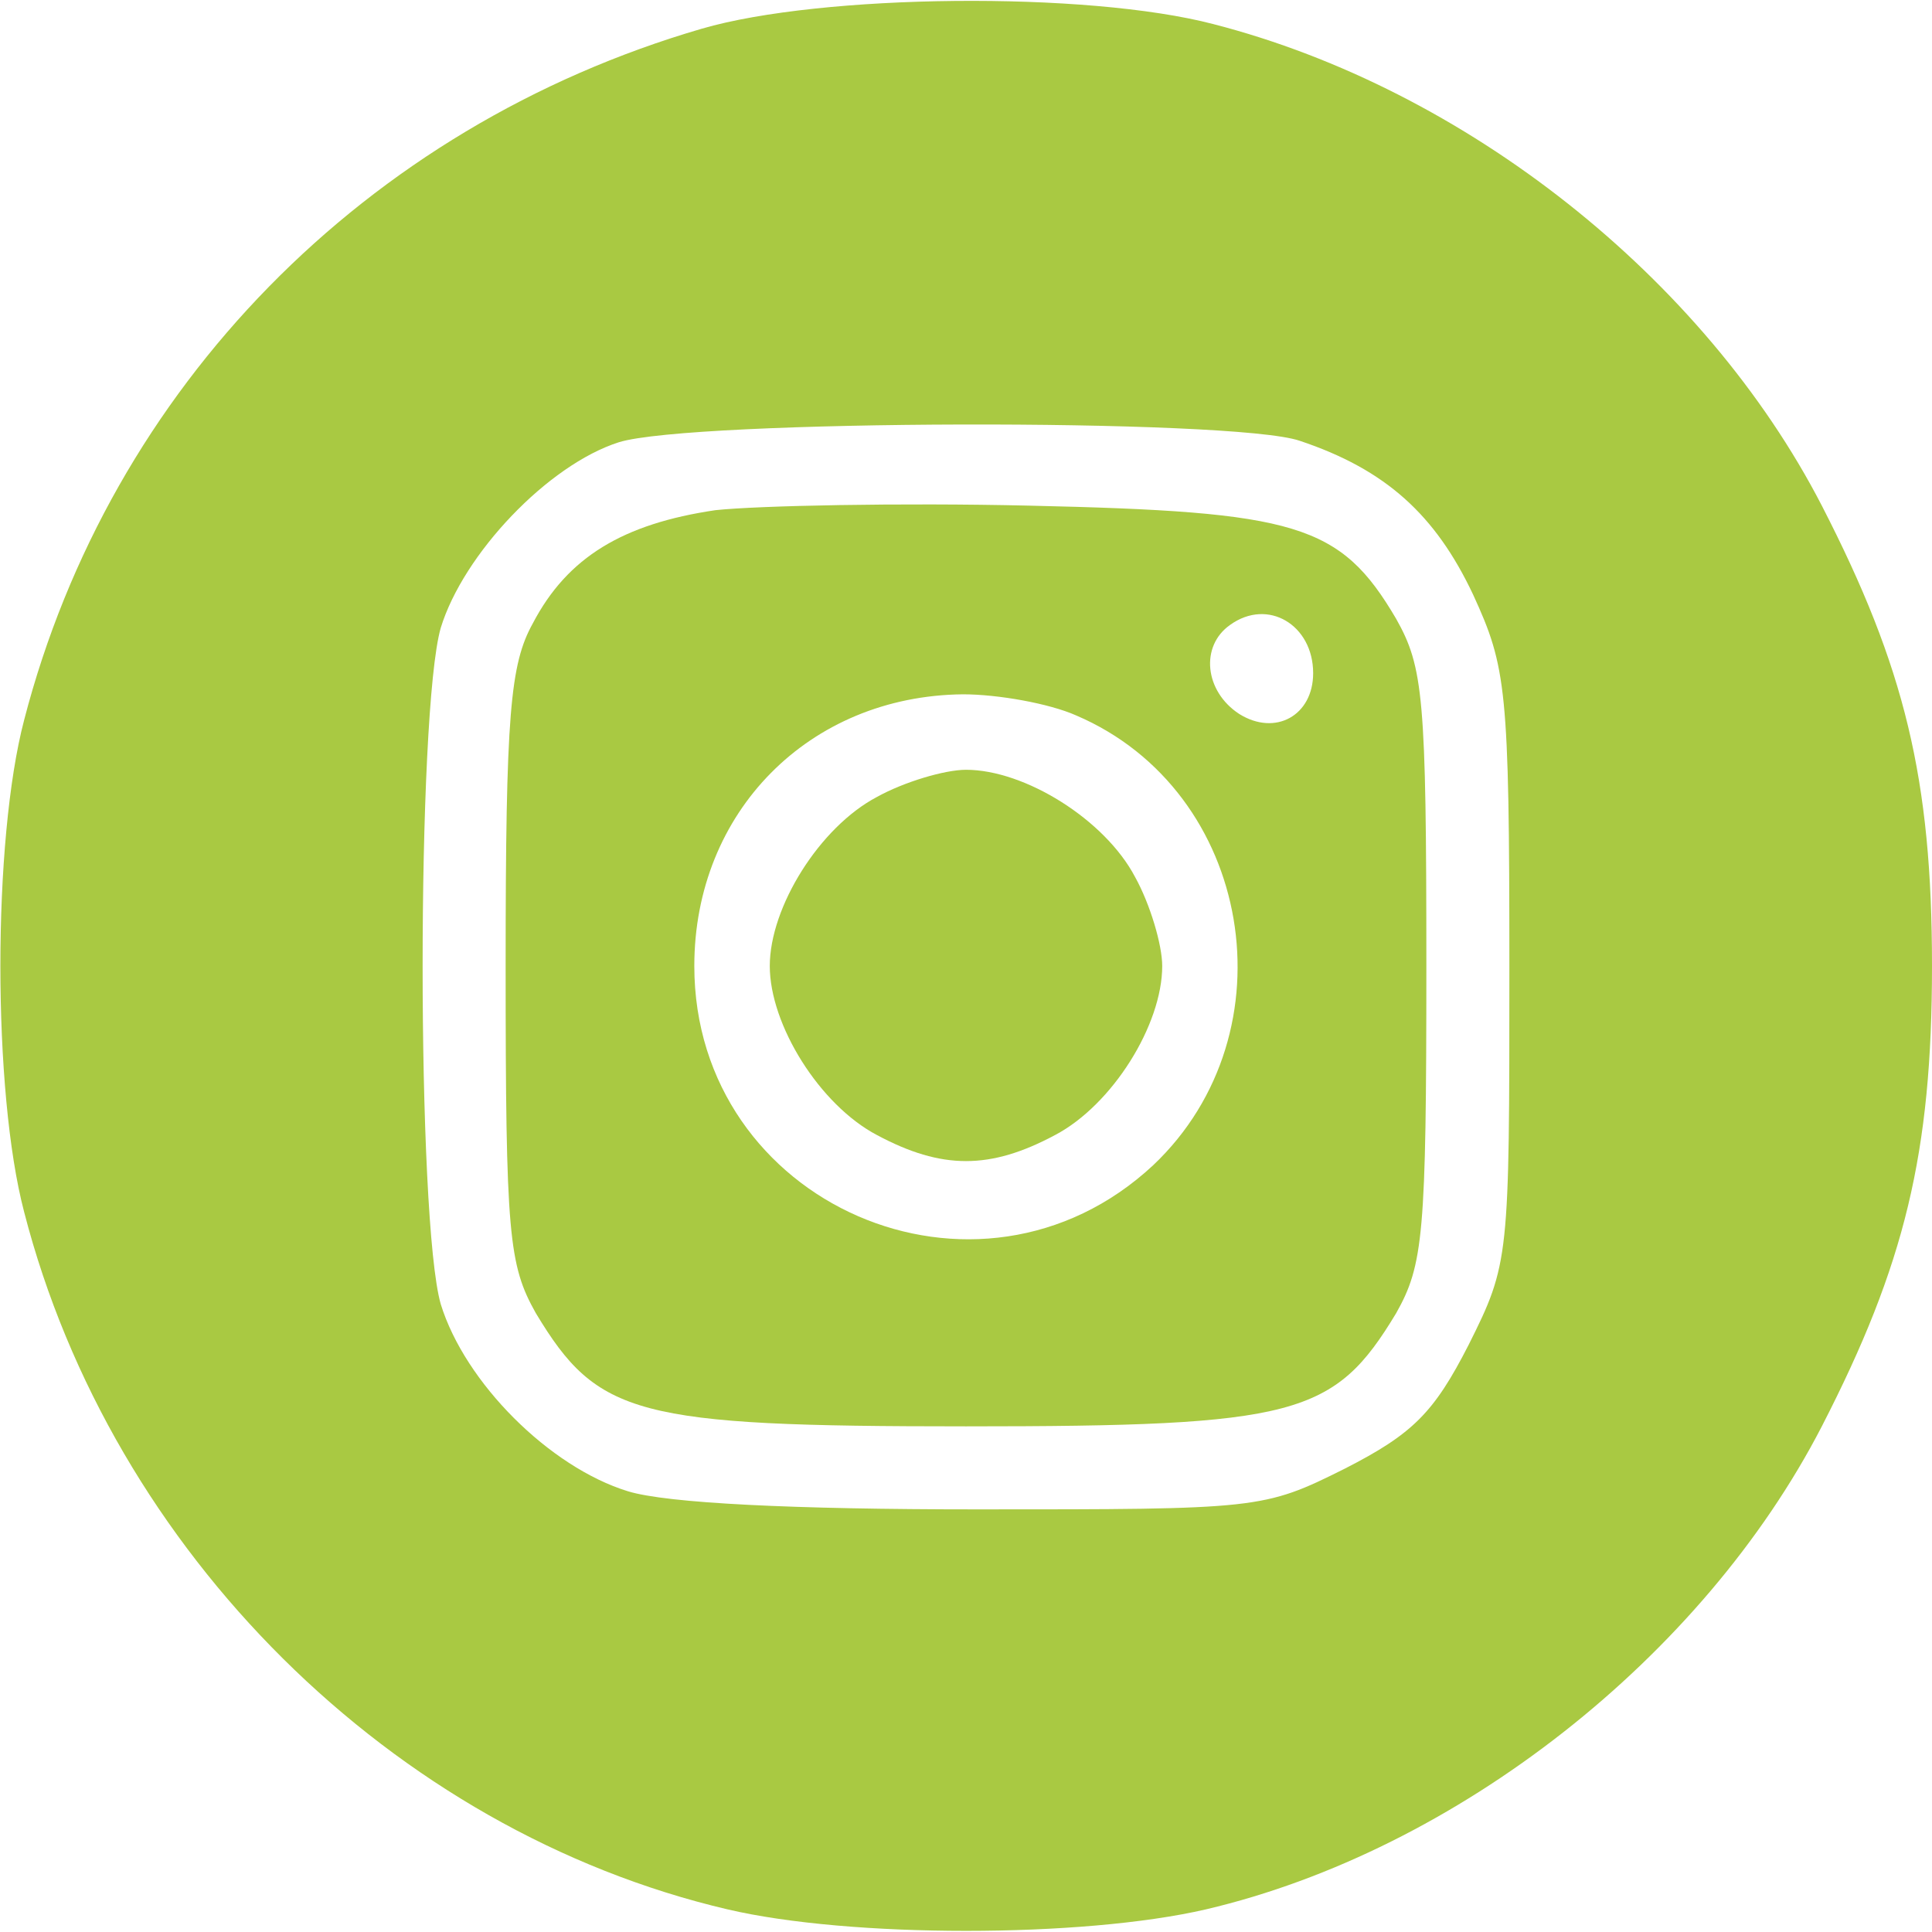 <?xml version="1.0" encoding="UTF-8"?> <svg xmlns="http://www.w3.org/2000/svg" width="128" height="128" viewBox="0 0 128 128" fill="none"> <g clip-path="url(#clip0_46_409)"> <path d="M46.5 1.9C24.2 8.4 7.3 25.7 1.6 47.7C-0.5 55.7 -0.5 72.3 1.6 80.3C7.4 102.8 26 121.3 48.2 126.5C56.3 128.4 71.7 128.4 79.9 126.5C96.5 122.6 112.8 109.8 120.7 94.5C126.2 83.8 128 76.4 128 64C128 51.6 126.2 44.2 120.7 33.5C112.9 18.4 97.1 5.9 80.4 1.6C72 -0.6 54.4 -0.4 46.5 1.9ZM86.1 29.2C91.8 31.1 95.1 34.1 97.6 39.4C99.8 44.2 100 45.6 100 64.1C100 83.4 100 83.7 97.3 89.1C95 93.6 93.6 95 89.1 97.3C83.7 100 83.4 100 64.7 100C52.6 100 44.2 99.6 41.6 98.8C36.4 97.2 30.8 91.6 29.2 86.4C27.6 80.8 27.6 47.2 29.2 41.6C30.7 36.7 36.3 30.8 41 29.3C45.8 27.8 81.7 27.7 86.1 29.2Z" fill="#A9C942"></path> <path d="M47.4 33.8C41.3 34.7 37.6 36.9 35.3 41.3C33.8 44 33.5 47.3 33.5 64C33.5 81.8 33.7 83.8 35.5 87C39.6 93.8 42.1 94.5 64 94.5C85.9 94.5 88.4 93.8 92.5 87C94.3 83.8 94.5 81.8 94.5 64C94.5 46.2 94.3 44.2 92.5 41C88.8 34.7 85.9 33.9 68.2 33.5C59.6 33.3 50.2 33.5 47.4 33.8ZM87 44.6C87 47.4 84.5 48.8 82.1 47.3C79.8 45.8 79.5 42.8 81.5 41.4C84 39.6 87 41.4 87 44.6ZM71.3 47.4C83 52.4 85.7 68.4 76.4 77.2C64.8 88 46 79.8 46 64C46 53.8 53.6 46.1 63.8 46C66.1 46 69.5 46.6 71.3 47.4Z" fill="#A9C942"></path> <path d="M58.1 52.8C54.3 54.8 51 60.1 51 64C51 67.9 54.3 73.2 58.1 75.2C62.4 77.5 65.6 77.5 69.9 75.2C73.7 73.2 77 67.9 77 64C77 62.6 76.2 59.9 75.2 58.1C73.2 54.3 67.9 51 64 51C62.6 51 59.9 51.8 58.1 52.8Z" fill="#A9C942"></path> </g> <defs> <clipPath id="clip0_46_409"> <rect width="128" height="128" fill="white"></rect> </clipPath> </defs> </svg> 